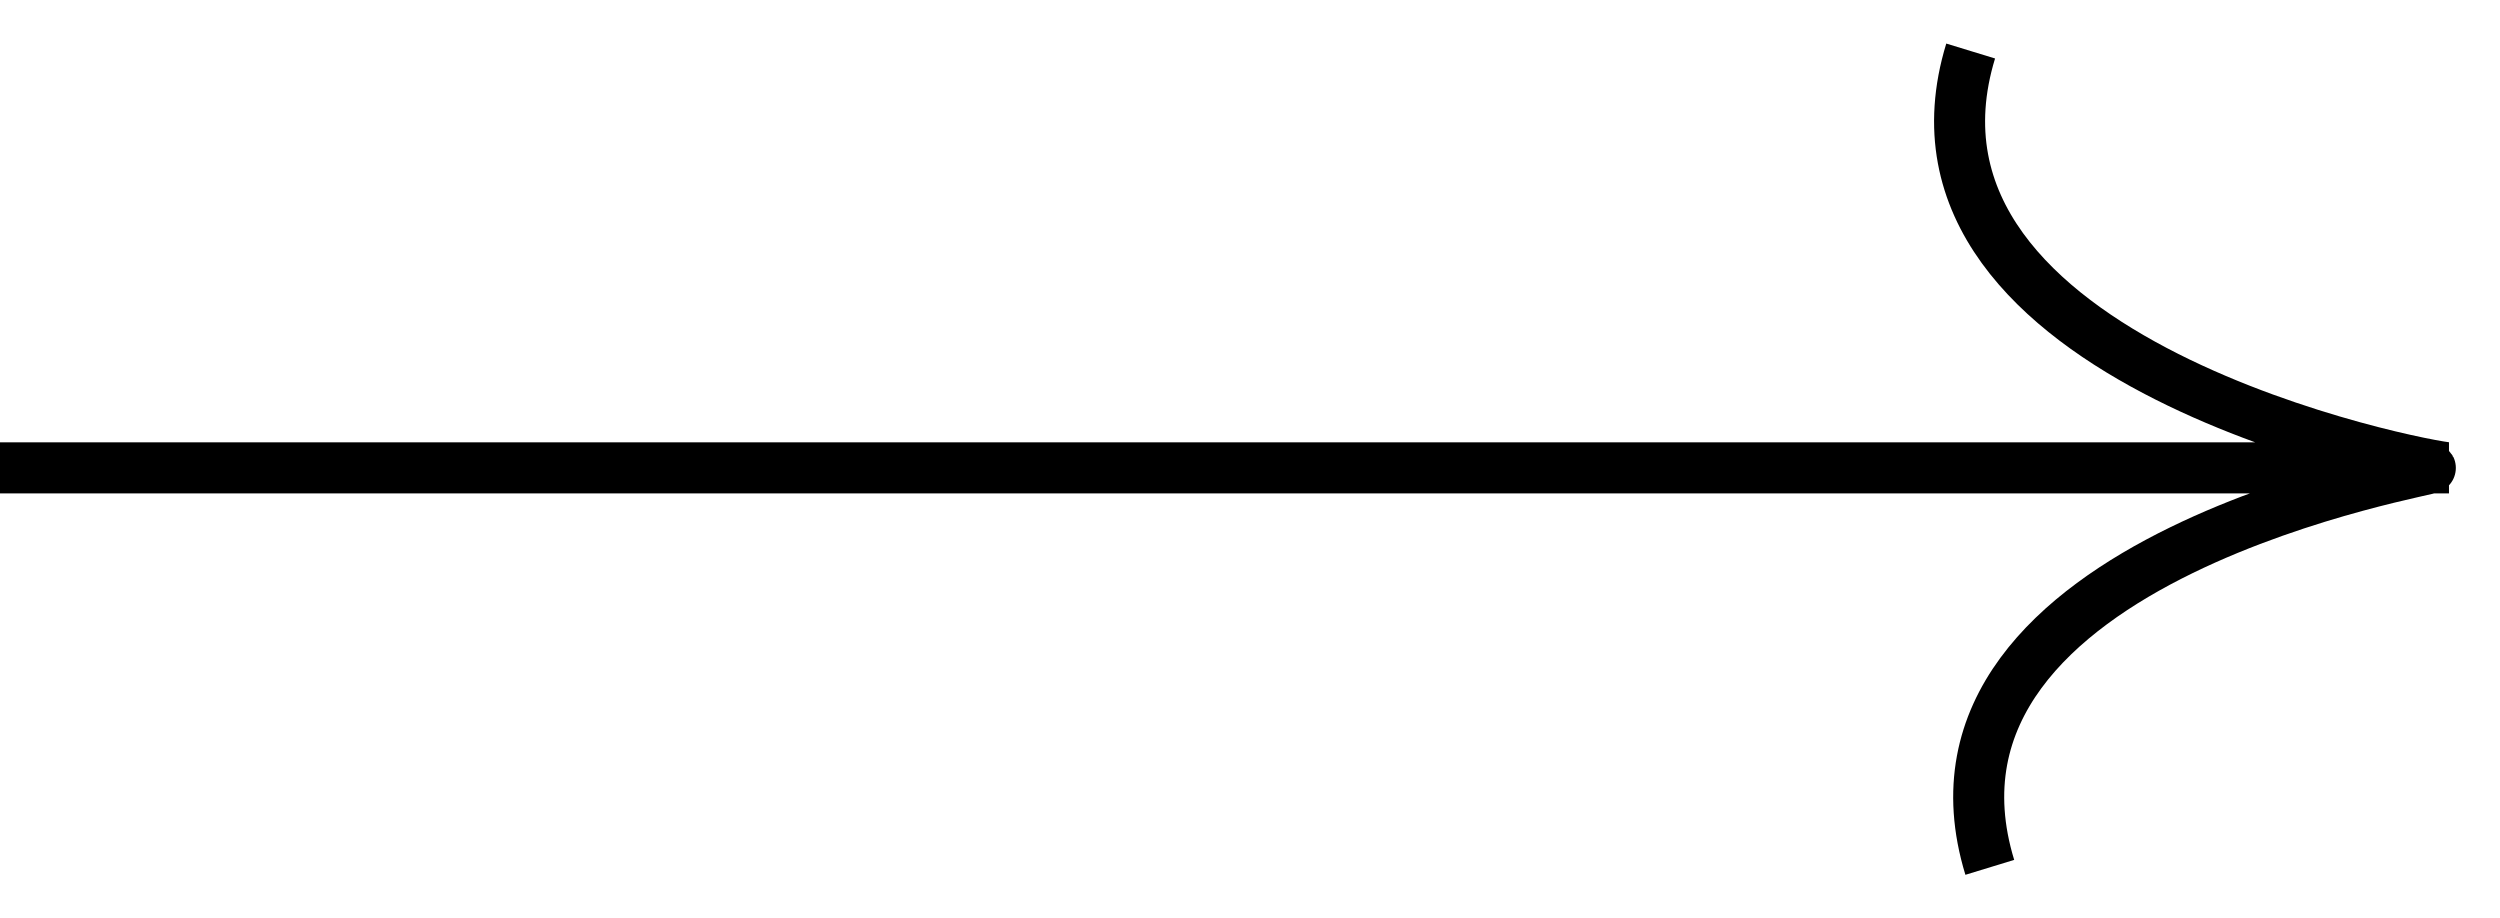 <?xml version="1.0" encoding="UTF-8"?> <svg xmlns="http://www.w3.org/2000/svg" width="49" height="18" viewBox="0 0 49 18" fill="none"> <path d="M-3.57131e-07 9.17L48 9.17C47.625 9.17 36.75 7.128 38.625 1M47.625 9.17C48 9.17 37.125 10.872 39 17" stroke="black"></path> </svg> 